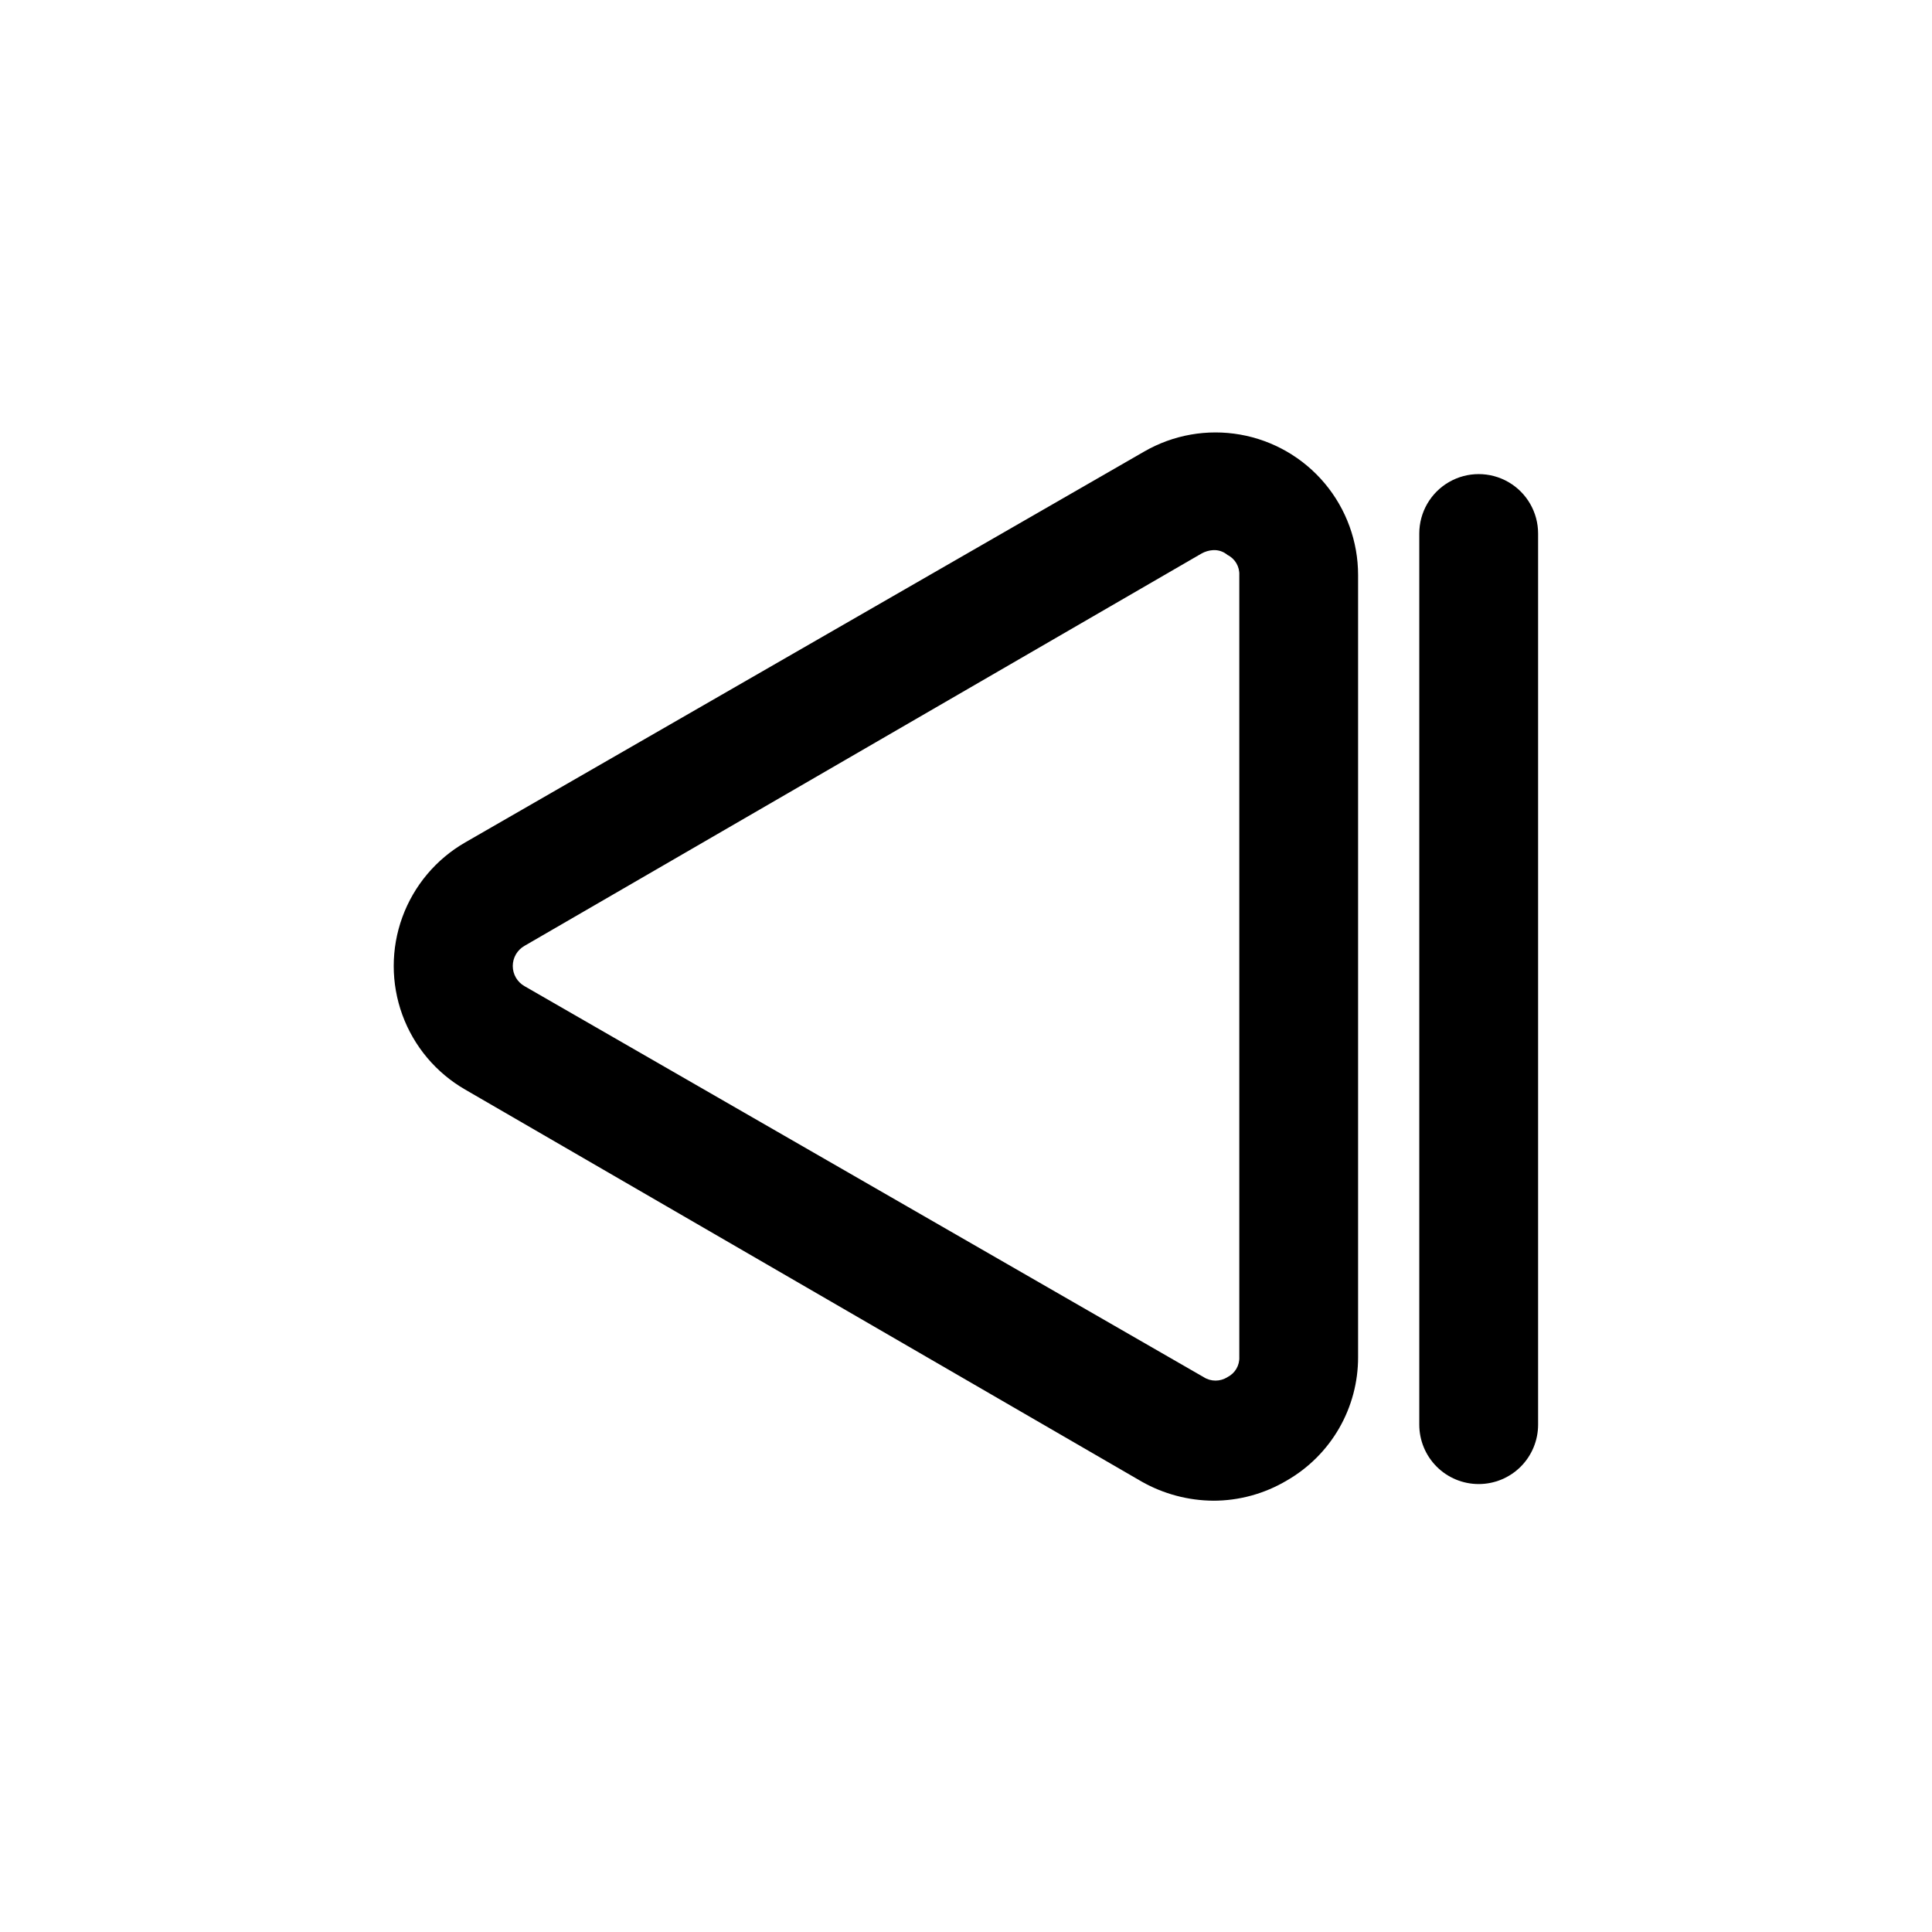 <?xml version="1.0" encoding="UTF-8"?>
<!-- Uploaded to: ICON Repo, www.iconrepo.com, Generator: ICON Repo Mixer Tools -->
<svg fill="#000000" width="800px" height="800px" version="1.1" viewBox="144 144 512 512" xmlns="http://www.w3.org/2000/svg">
 <g>
  <path d="m465.49 541.7c-6.621-0.051-13.121-1.785-18.891-5.039l-179.32-103.91c-7.711-4.438-13.605-11.453-16.652-19.809s-3.047-17.52 0-25.879c3.047-8.355 8.941-15.371 16.652-19.809l179.95-103.59c7.695-4.445 16.711-6.031 25.461-4.488 8.754 1.547 16.68 6.125 22.387 12.934 5.711 6.812 8.836 15.414 8.832 24.301v207.19c0.02 6.641-1.719 13.168-5.035 18.918-3.32 5.754-8.102 10.523-13.859 13.832-5.906 3.512-12.652 5.359-19.523 5.352zm0-251.91c-1.109 0.066-2.188 0.387-3.148 0.945l-179.32 103.91c-1.934 1.09-3.133 3.133-3.133 5.356 0 2.219 1.199 4.266 3.133 5.352l179.96 103.6c1.918 1.23 4.379 1.23 6.297 0 2.019-1 3.258-3.102 3.148-5.356v-207.19c0.109-2.25-1.129-4.352-3.148-5.352-1.051-0.891-2.406-1.344-3.781-1.262z"/>
  <path d="m535.87 537.29c-4.176 0-8.18-1.656-11.133-4.609s-4.613-6.957-4.613-11.133v-236.16c0-5.625 3-10.824 7.871-13.637s10.875-2.812 15.746 0c4.871 2.812 7.871 8.012 7.871 13.637v236.16c0 4.176-1.66 8.18-4.609 11.133-2.953 2.953-6.957 4.609-11.133 4.609z"/>
 </g>
</svg>